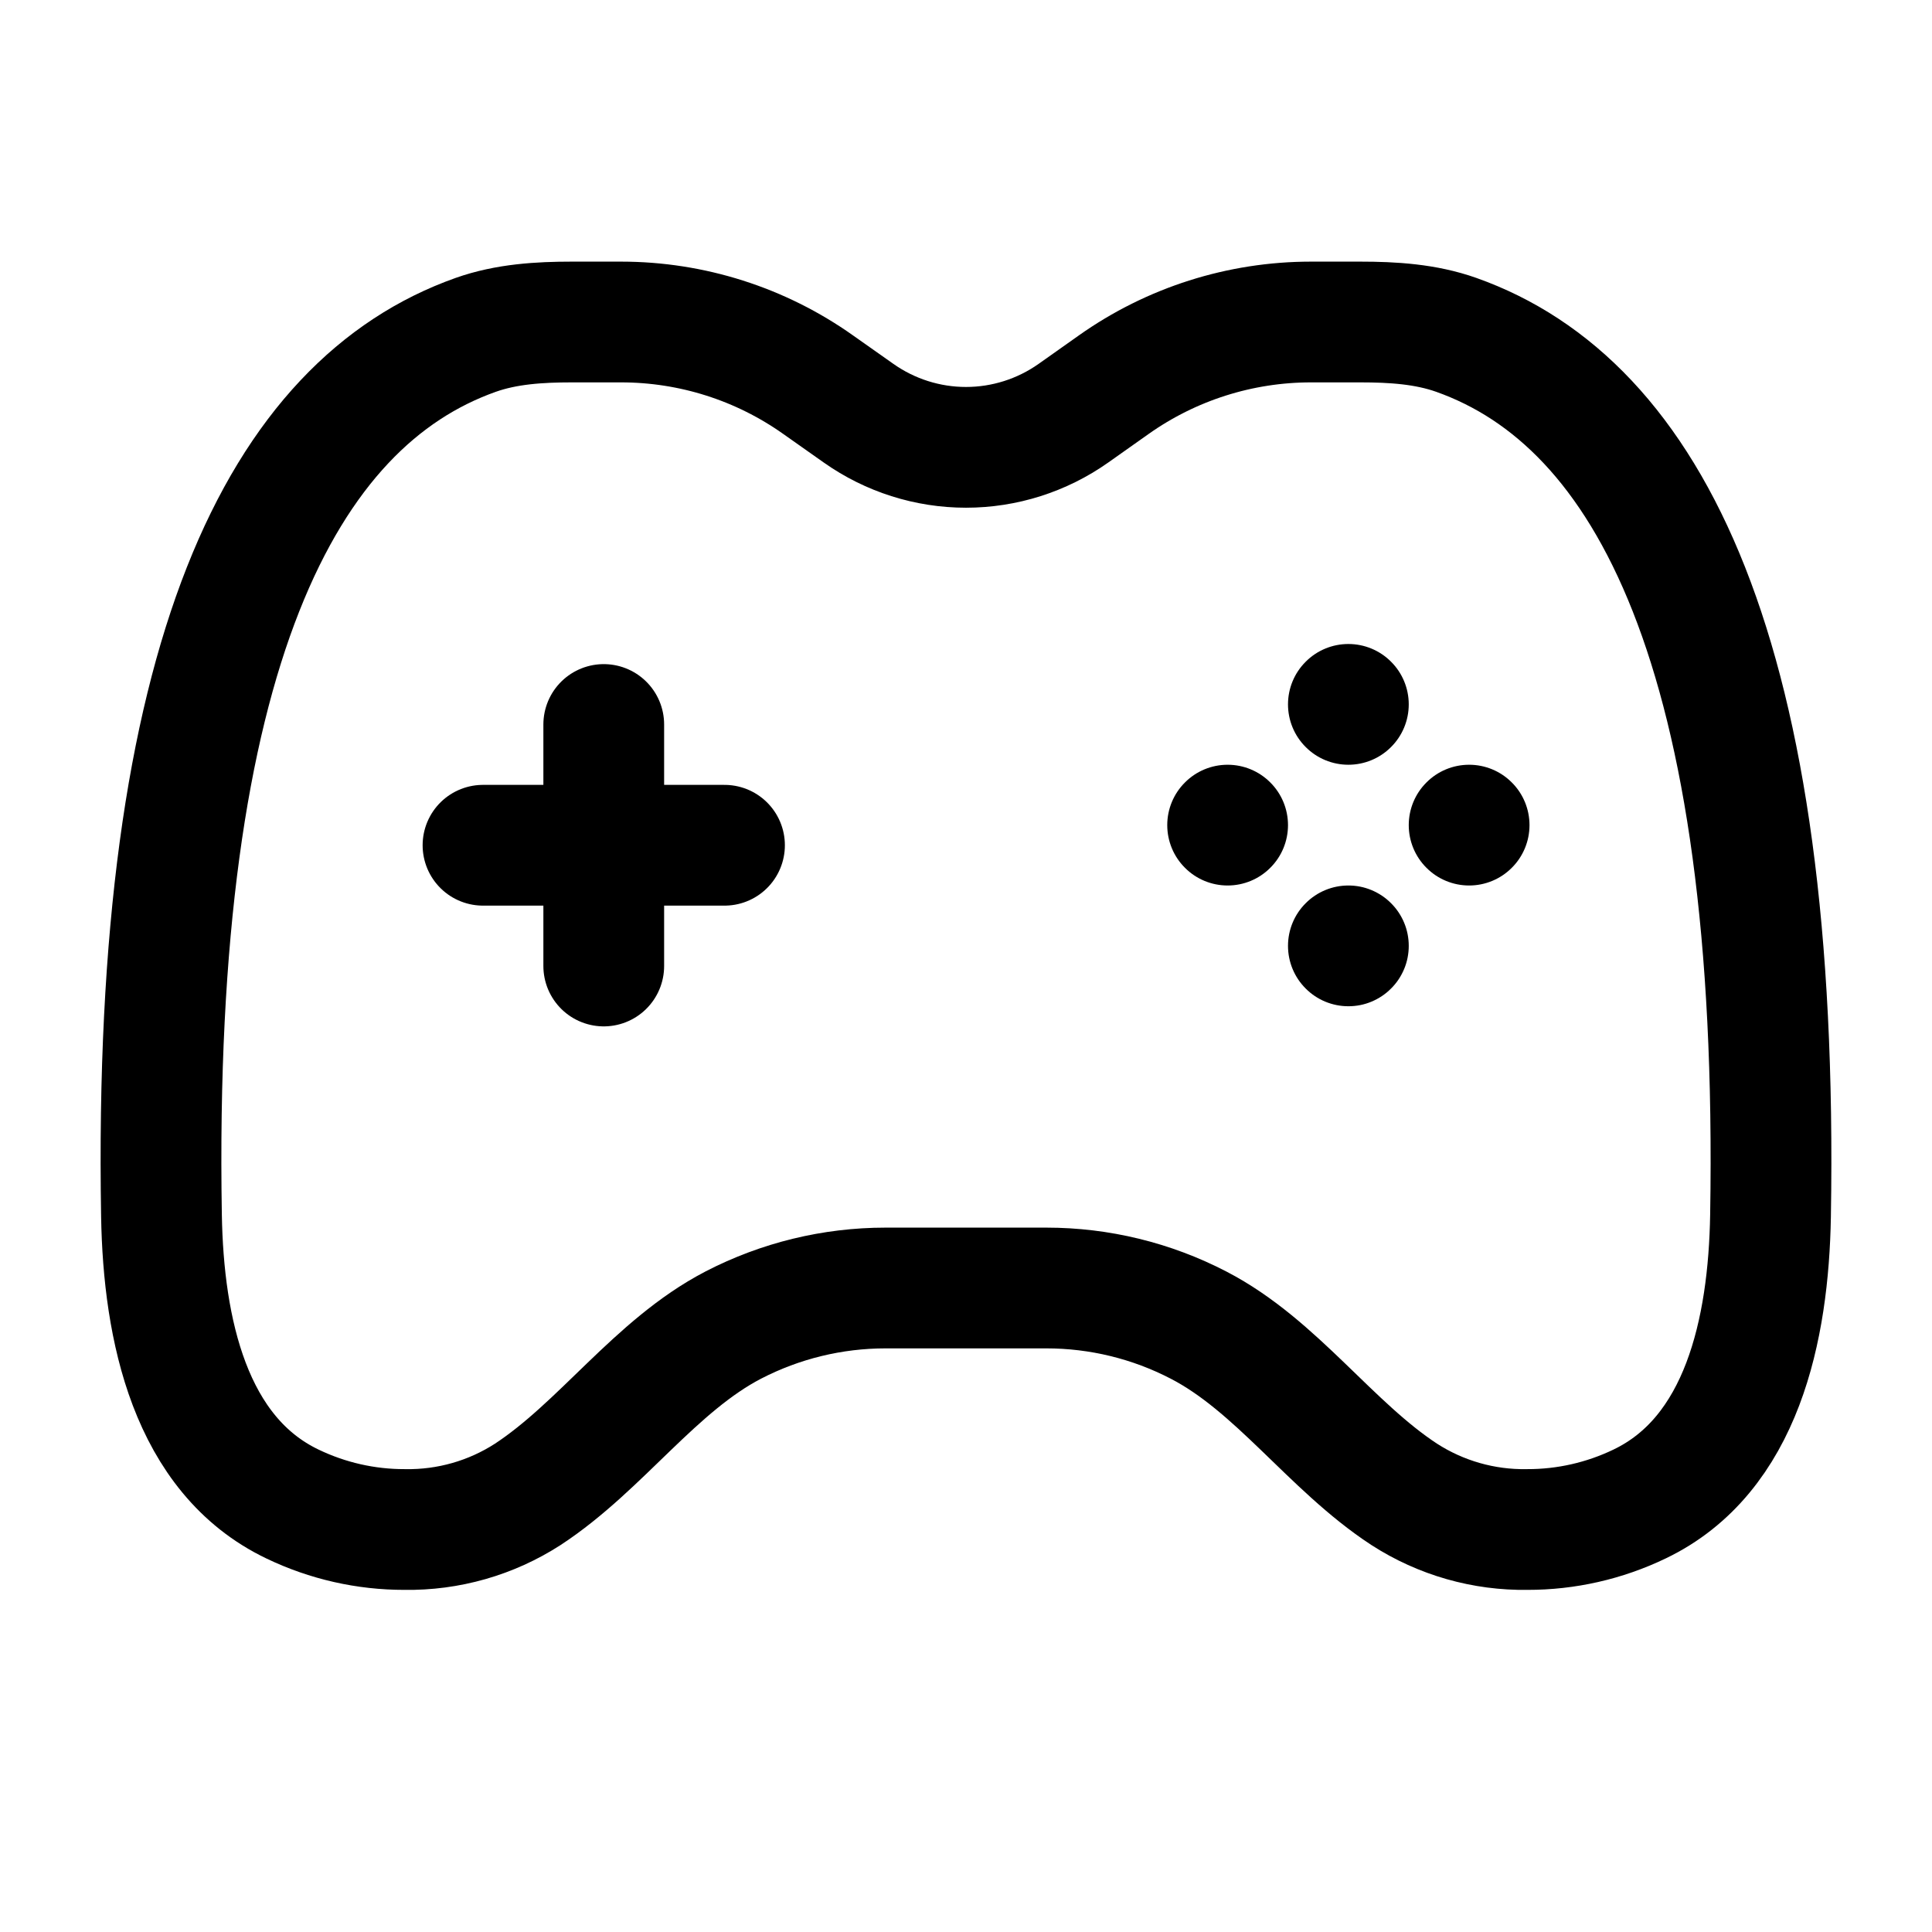 <svg width="24" height="24" viewBox="0 0 24 24" fill="none" xmlns="http://www.w3.org/2000/svg">
<g id="solar:gamepad-linear">
<g id="Group">
<path id="Vector" d="M7.5 9V12M6 10.5H9M10.165 4.78L10.667 5.134C11.057 5.409 11.523 5.557 12 5.557C12.477 5.557 12.943 5.409 13.333 5.134L13.835 4.779C14.551 4.272 15.408 4 16.285 4H16.897C17.302 4 17.71 4.025 18.091 4.16C20.474 5.006 22.112 8.095 21.994 15.103C21.97 16.515 21.64 18.075 20.366 18.684C19.931 18.893 19.455 19.001 18.973 19C18.431 19.009 17.899 18.857 17.443 18.563C16.528 17.964 15.859 16.963 14.889 16.461C14.305 16.158 13.657 16 12.999 16H11C10.342 16 9.694 16.158 9.11 16.46C8.14 16.964 7.47 17.964 6.557 18.563C6.102 18.857 5.569 19.009 5.027 19C4.545 19.001 4.069 18.893 3.634 18.684C2.36 18.075 2.03 16.514 2.006 15.103C1.887 8.095 3.526 5.006 5.909 4.16C6.29 4.025 6.7 4 7.103 4H7.715C8.593 4 9.449 4.272 10.165 4.78Z" stroke="black" stroke-width="1.5" stroke-linecap="round"/>
<path id="Vector_2" d="M19 10.25C19 10.449 18.921 10.64 18.78 10.78C18.64 10.921 18.449 11 18.25 11C18.051 11 17.86 10.921 17.72 10.78C17.579 10.64 17.5 10.449 17.5 10.25C17.5 10.051 17.579 9.86 17.72 9.72C17.86 9.579 18.051 9.5 18.25 9.5C18.449 9.5 18.64 9.579 18.78 9.72C18.921 9.86 19 10.051 19 10.25ZM16 10.25C16 10.449 15.921 10.64 15.78 10.78C15.64 10.921 15.449 11 15.25 11C15.051 11 14.86 10.921 14.72 10.78C14.579 10.64 14.5 10.449 14.5 10.25C14.5 10.051 14.579 9.86 14.72 9.72C14.86 9.579 15.051 9.5 15.25 9.5C15.449 9.5 15.64 9.579 15.78 9.72C15.921 9.86 16 10.051 16 10.25ZM16.75 8C16.949 8 17.14 8.079 17.28 8.22C17.421 8.36 17.5 8.551 17.5 8.75C17.5 8.949 17.421 9.14 17.28 9.28C17.14 9.421 16.949 9.5 16.75 9.5C16.551 9.5 16.36 9.421 16.22 9.28C16.079 9.14 16 8.949 16 8.75C16 8.551 16.079 8.36 16.22 8.22C16.36 8.079 16.551 8 16.75 8ZM16.75 11C16.849 11 16.946 11.019 17.037 11.057C17.128 11.095 17.211 11.15 17.28 11.22C17.35 11.289 17.405 11.372 17.443 11.463C17.481 11.554 17.5 11.652 17.5 11.75C17.5 11.848 17.481 11.946 17.443 12.037C17.405 12.128 17.35 12.211 17.28 12.28C17.211 12.35 17.128 12.405 17.037 12.443C16.946 12.481 16.849 12.5 16.75 12.5C16.551 12.5 16.36 12.421 16.22 12.28C16.079 12.14 16 11.949 16 11.75C16 11.551 16.079 11.36 16.22 11.22C16.36 11.079 16.551 11 16.75 11Z" fill="black"/>
</g>
</g>
</svg>
